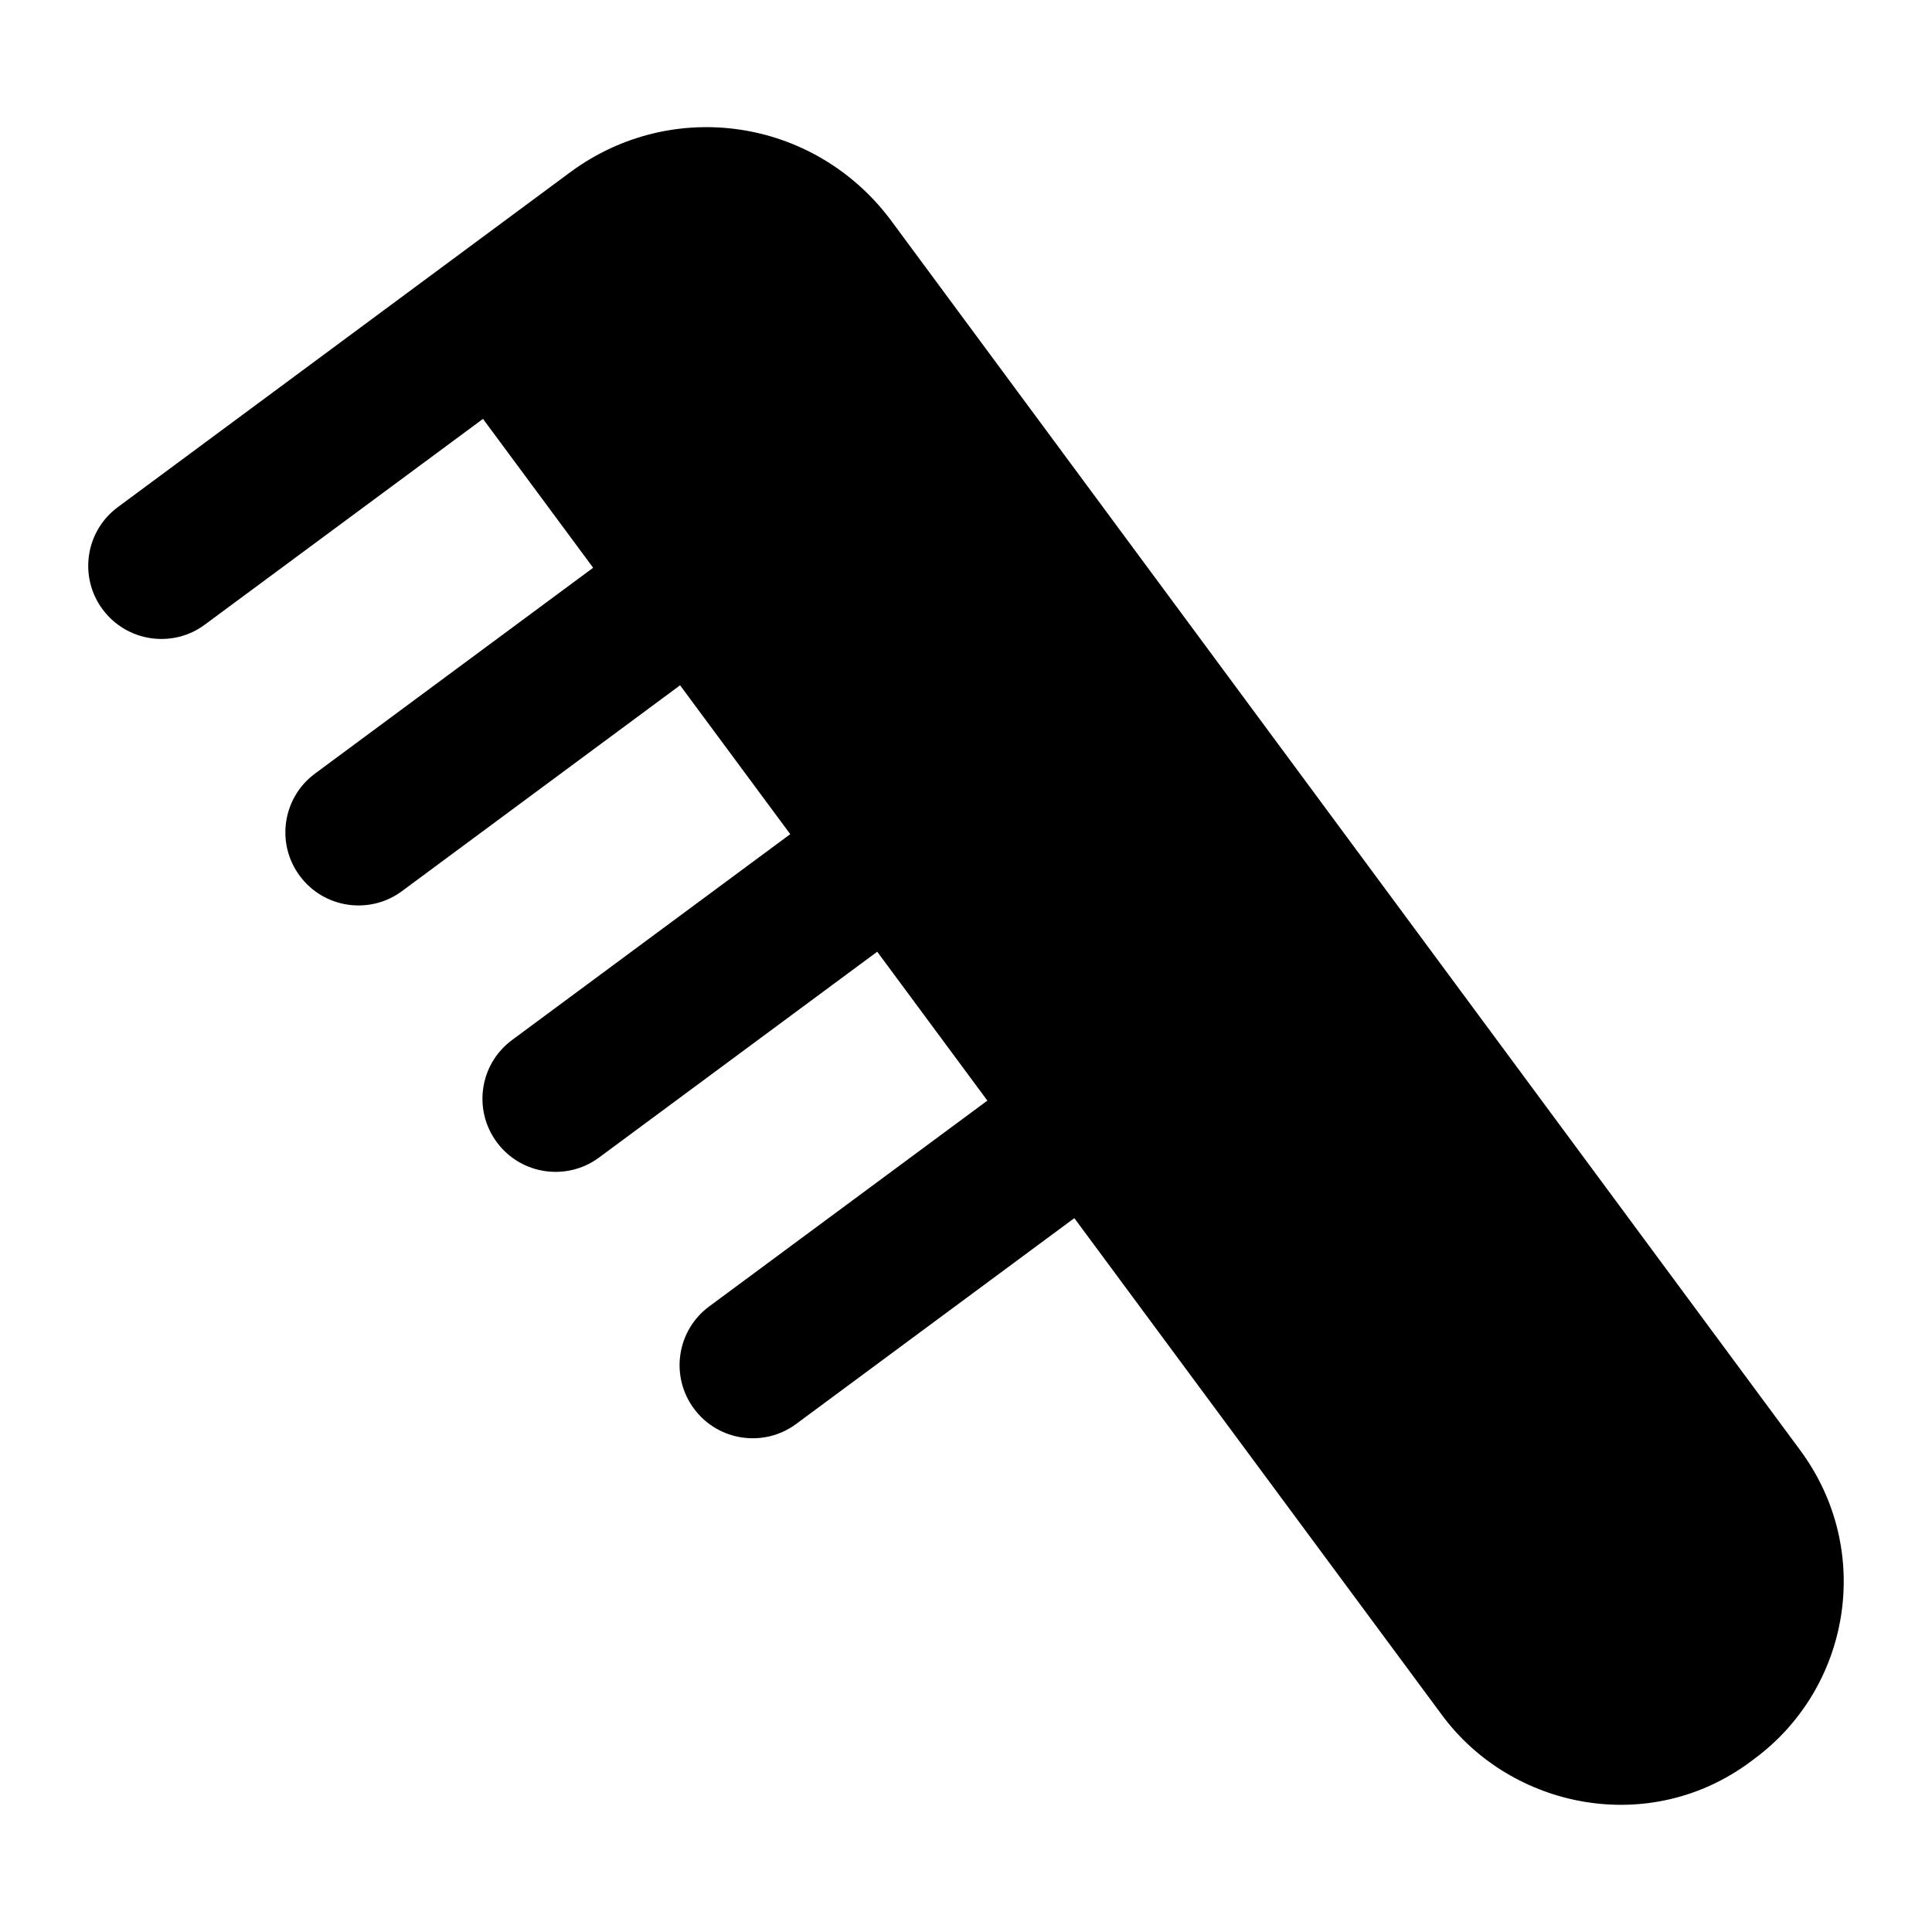 <?xml version="1.0" encoding="UTF-8"?>
<!-- Uploaded to: ICON Repo, www.iconrepo.com, Generator: ICON Repo Mixer Tools -->
<svg fill="#000000" width="800px" height="800px" version="1.1" viewBox="144 144 512 512" xmlns="http://www.w3.org/2000/svg">
 <path d="m171.19 305.48c6.414 8.648 18.57 10.387 27.098 4.051l73.711-54.523 29.191 39.453-73.707 54.543c-8.609 6.359-10.426 18.508-4.051 27.098 6.402 8.664 18.586 10.375 27.098 4.051l73.699-54.543 29.195 39.453-73.711 54.543c-8.609 6.359-10.426 18.488-4.051 27.098 6.402 8.664 18.586 10.375 27.098 4.051l73.715-54.539 29.188 39.457-73.707 54.535c-8.609 6.359-10.426 18.488-4.051 27.098 6.402 8.664 18.586 10.375 27.098 4.051l73.707-54.535 97.434 131.69c18.352 24.852 55.086 32.379 81.965 12.207 1.996-1.496 2.769-2.078 0.777-0.582 25.52-18.84 31.801-55.246 12.211-81.773l-241.24-326.31c-20.277-26.762-57.613-32.242-84.488-12.594-1.938 1.438-128.17 94.883-120.13 88.926-8.609 6.359-10.426 18.488-4.047 27.098z"/>
</svg>